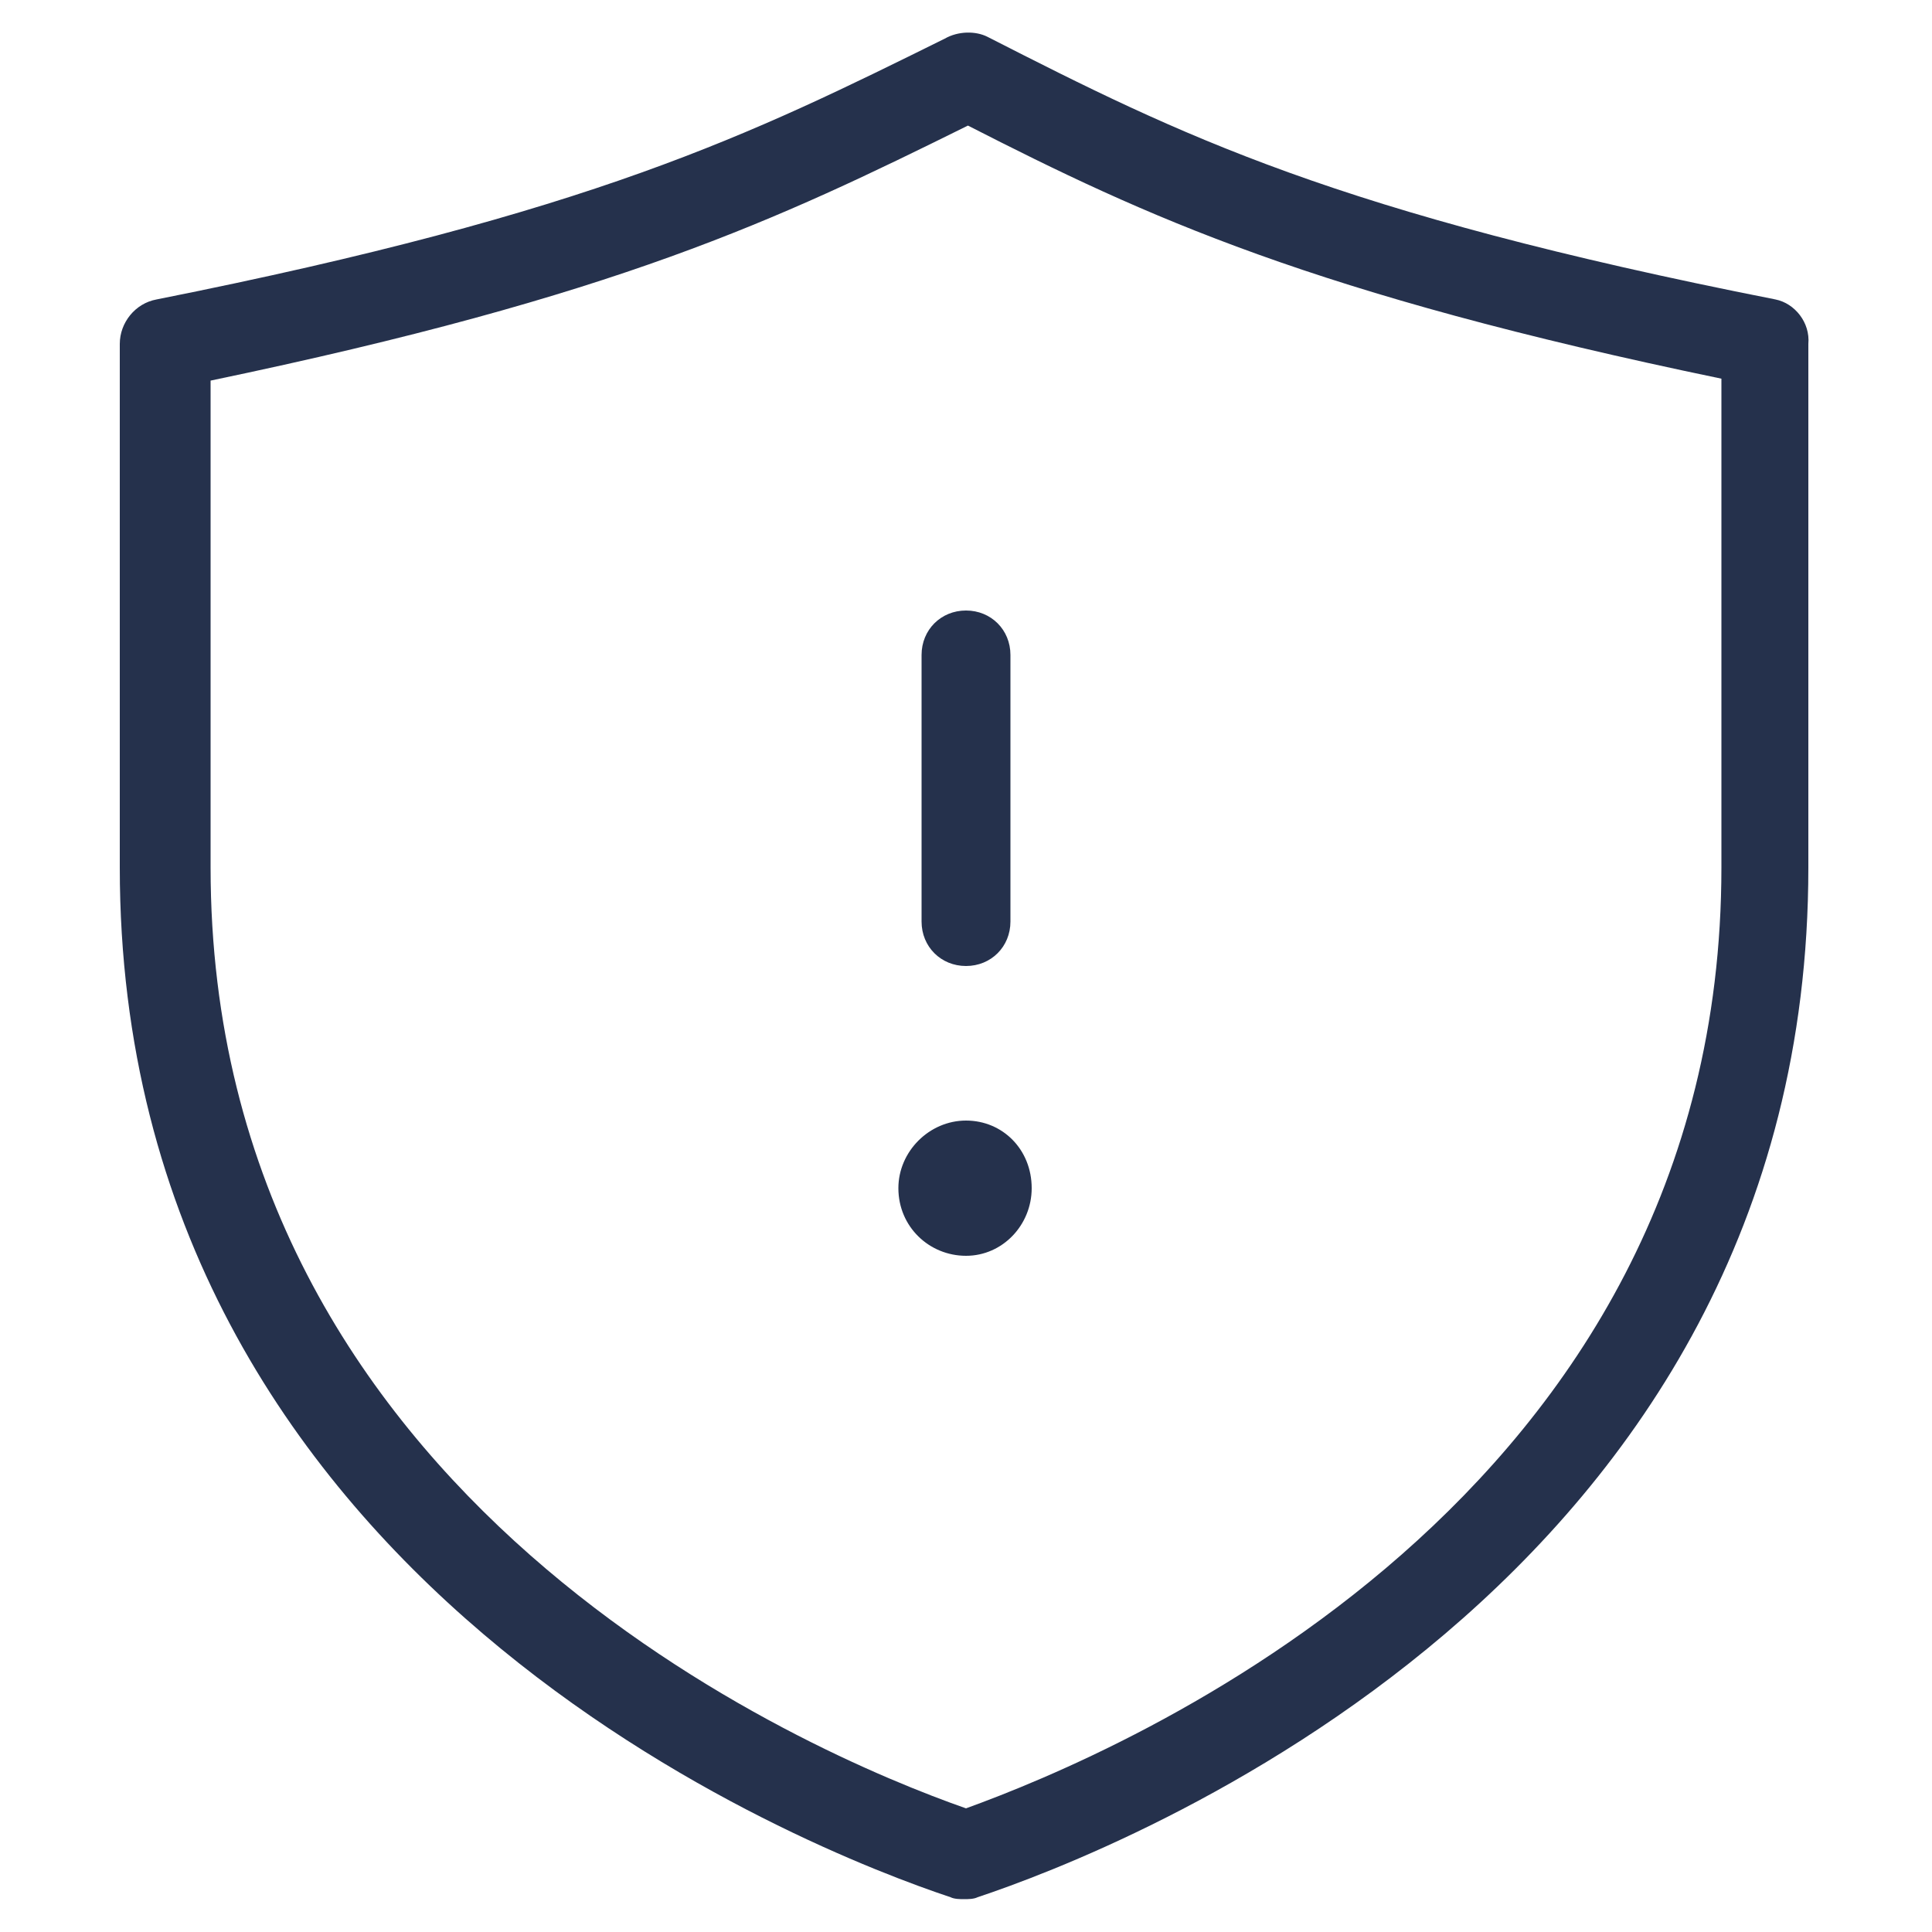 <?xml version="1.0" encoding="utf-8"?>
<!-- Generator: Adobe Illustrator 28.0.0, SVG Export Plug-In . SVG Version: 6.00 Build 0)  -->
<svg version="1.1" id="Layer_1" xmlns="http://www.w3.org/2000/svg" xmlns:xlink="http://www.w3.org/1999/xlink" x="0px" y="0px"
	 viewBox="0 0 100 100" style="enable-background:new 0 0 100 100;" xml:space="preserve">
<style type="text/css">
	.st0{fill:#25314C;}
</style>
<path id="shield-exclamation_1_" class="st0" d="M91.9,15.5C69.1,11,61.1,7,51.1,1.9c-0.6-0.3-1.5-0.3-2.2,0.1
	C38.8,7,30.7,11,8.1,15.5c-1.1,0.2-1.9,1.2-1.9,2.3v27.1c0,37.1,35.8,50.9,43,53.3c0.2,0.1,0.5,0.1,0.7,0.1s0.5,0,0.7-0.1
	c7.2-2.4,43-16.2,43-53.3V17.8C93.7,16.7,92.9,15.7,91.9,15.5z M89.1,44.9C89.1,77.7,58,90.7,50,93.6c-8-2.8-39.1-15.9-39.1-48.7
	V19.7C32,15.3,40.2,11.4,50.1,6.5c9.2,4.7,17.8,8.7,39,13.1V44.9z M50,58c1.9,0,3.4,1.5,3.4,3.5c0,1.9-1.5,3.5-3.4,3.5
	c-1.9,0-3.5-1.5-3.5-3.5C46.5,59.6,48.1,58,50,58L50,58z M50,31.6c1.3,0,2.3,1,2.3,2.3v13.8c0,1.3-1,2.3-2.3,2.3s-2.3-1-2.3-2.3
	V33.9C47.7,32.6,48.7,31.6,50,31.6z"/>
</svg>
